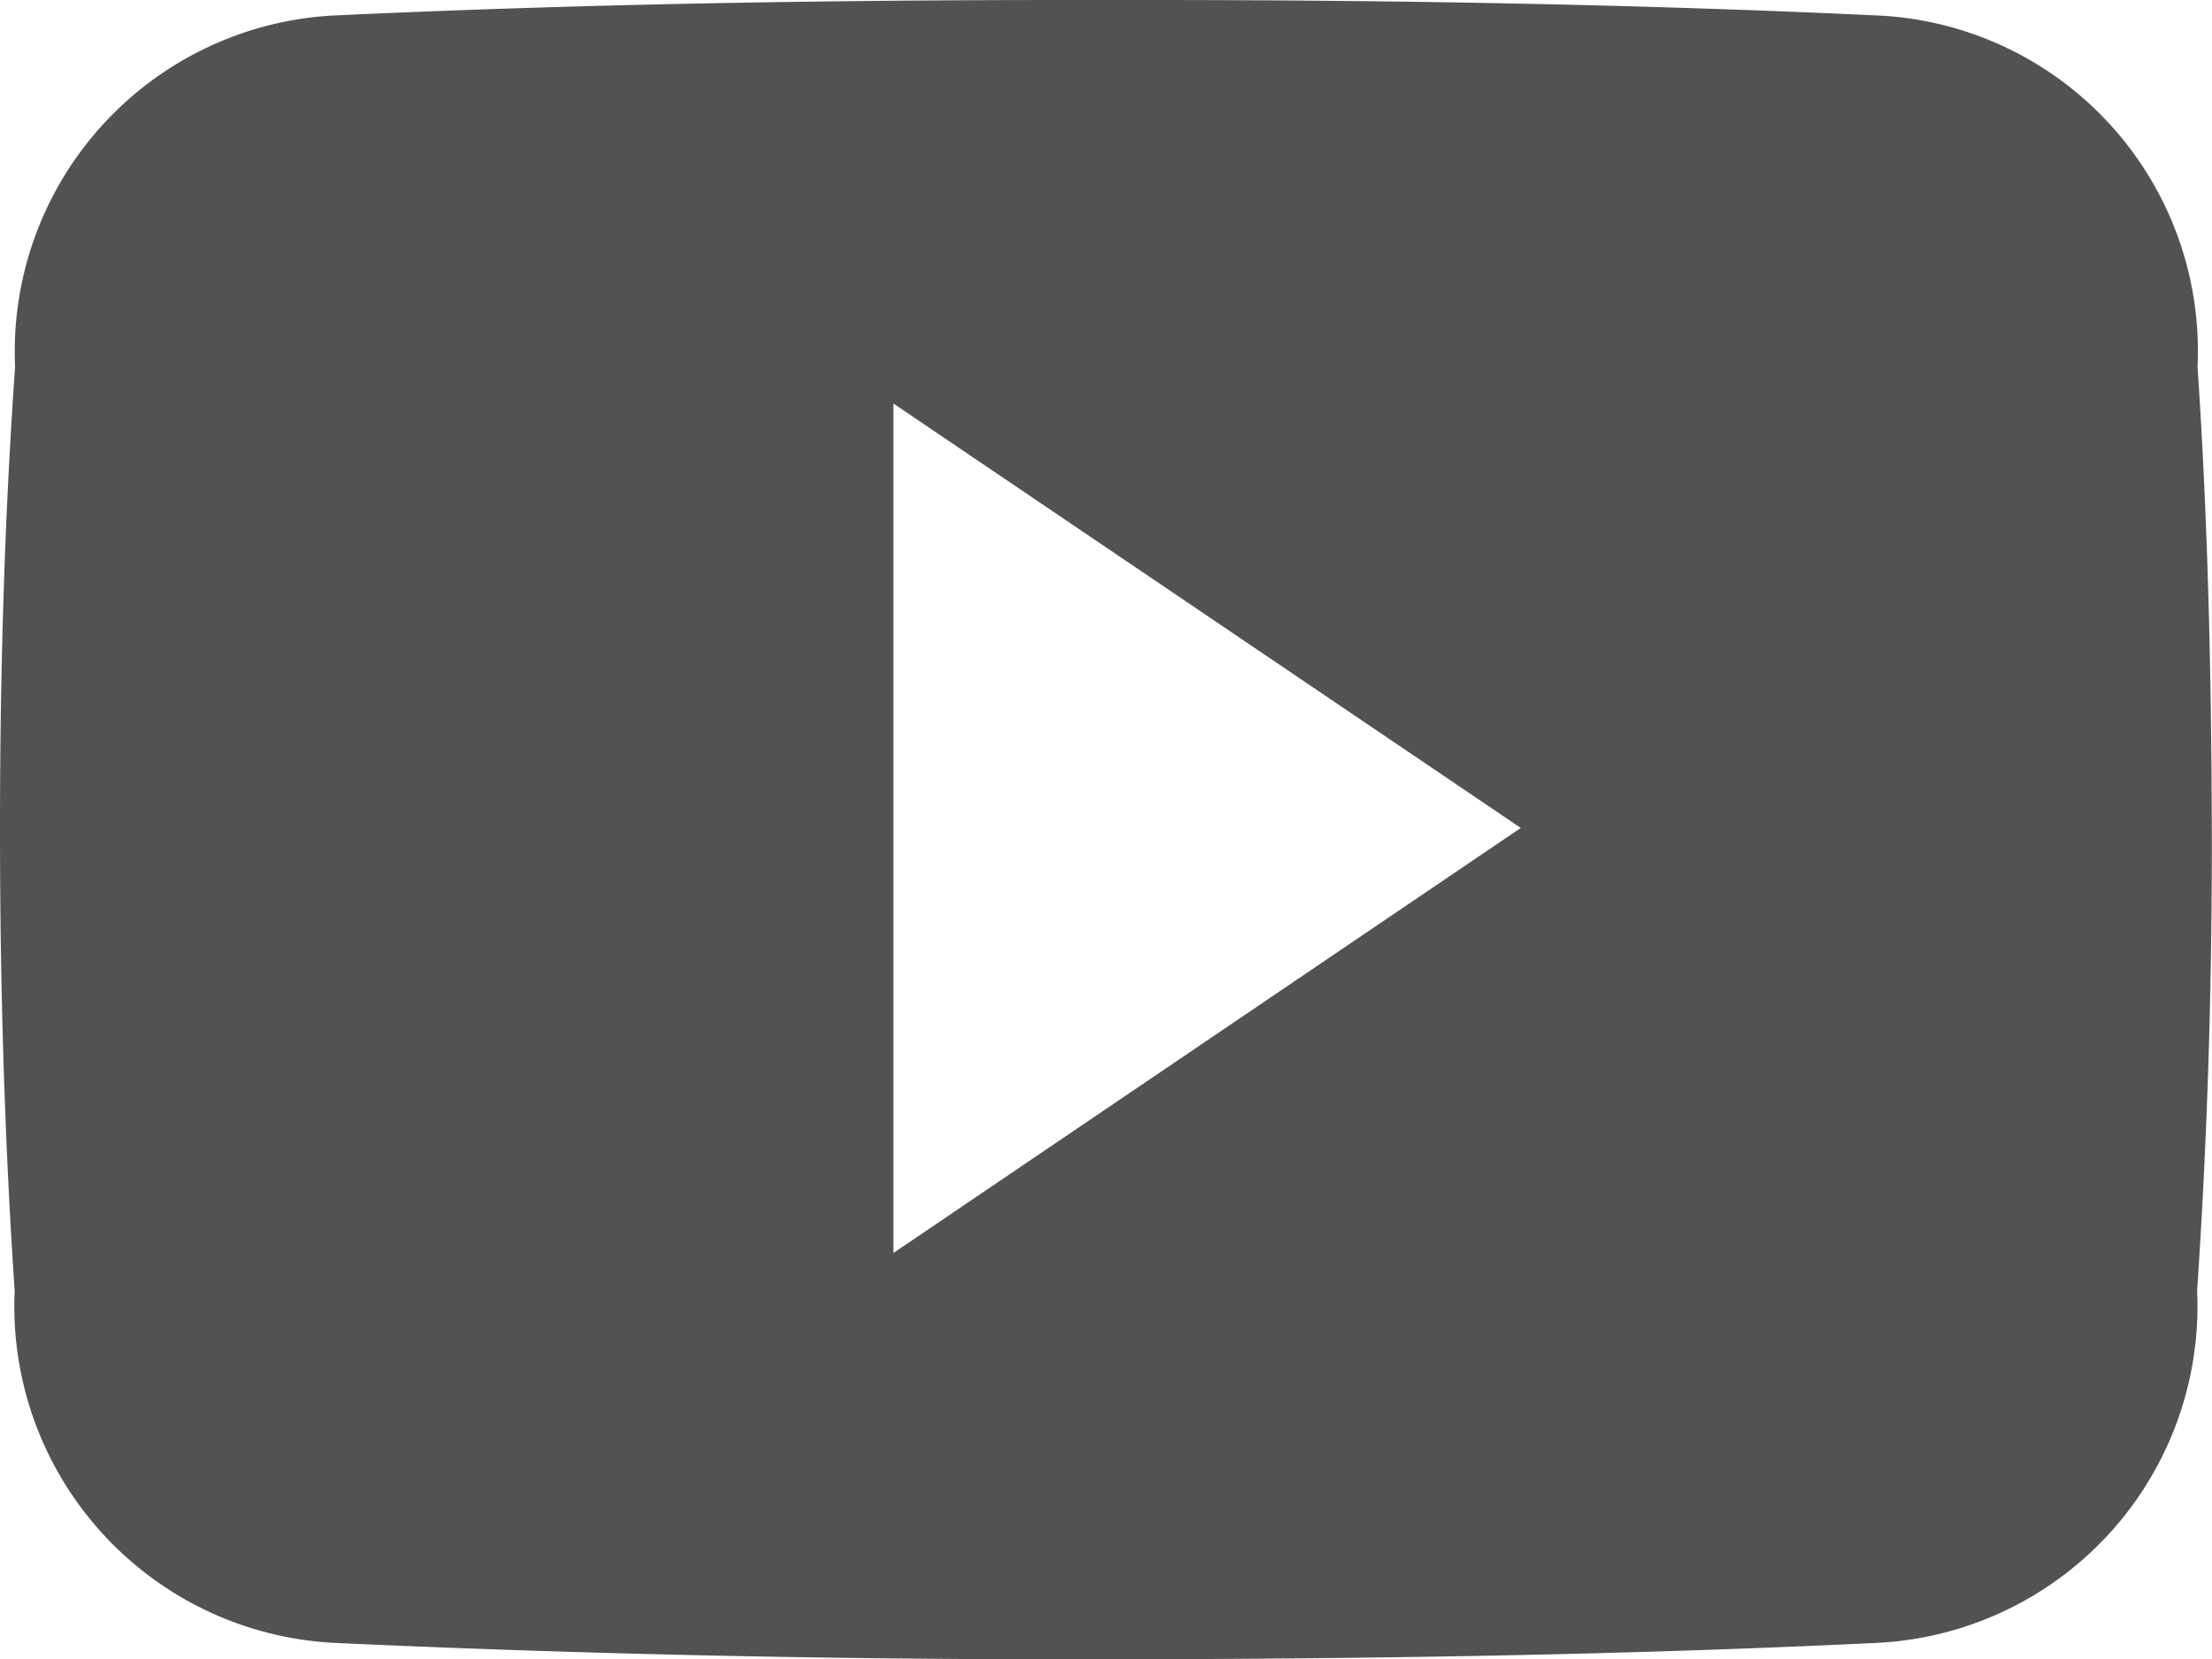 <svg xmlns="http://www.w3.org/2000/svg" width="10.855" height="8.143" viewBox="0 0 10.855 8.143">
  <path id="Icon_ionic-logo-youtube" data-name="Icon ionic-logo-youtube" d="M10.784,6.3A1.648,1.648,0,0,0,9.215,4.576C8.04,4.521,6.842,4.5,5.619,4.5H5.237c-1.221,0-2.421.021-3.6.076A1.652,1.652,0,0,0,.074,6.3C.021,7.057,0,7.812,0,8.567s.021,1.51.072,2.267a1.654,1.654,0,0,0,1.567,1.728c1.234.057,2.5.083,3.787.081s2.551-.021,3.787-.081a1.654,1.654,0,0,0,1.569-1.728c.051-.757.074-1.512.072-2.269S10.835,7.055,10.784,6.3Zm-6.4,4.349V6.48L7.463,8.563Z" transform="translate(0 -4.5)" fill="#525252"/>
</svg>
